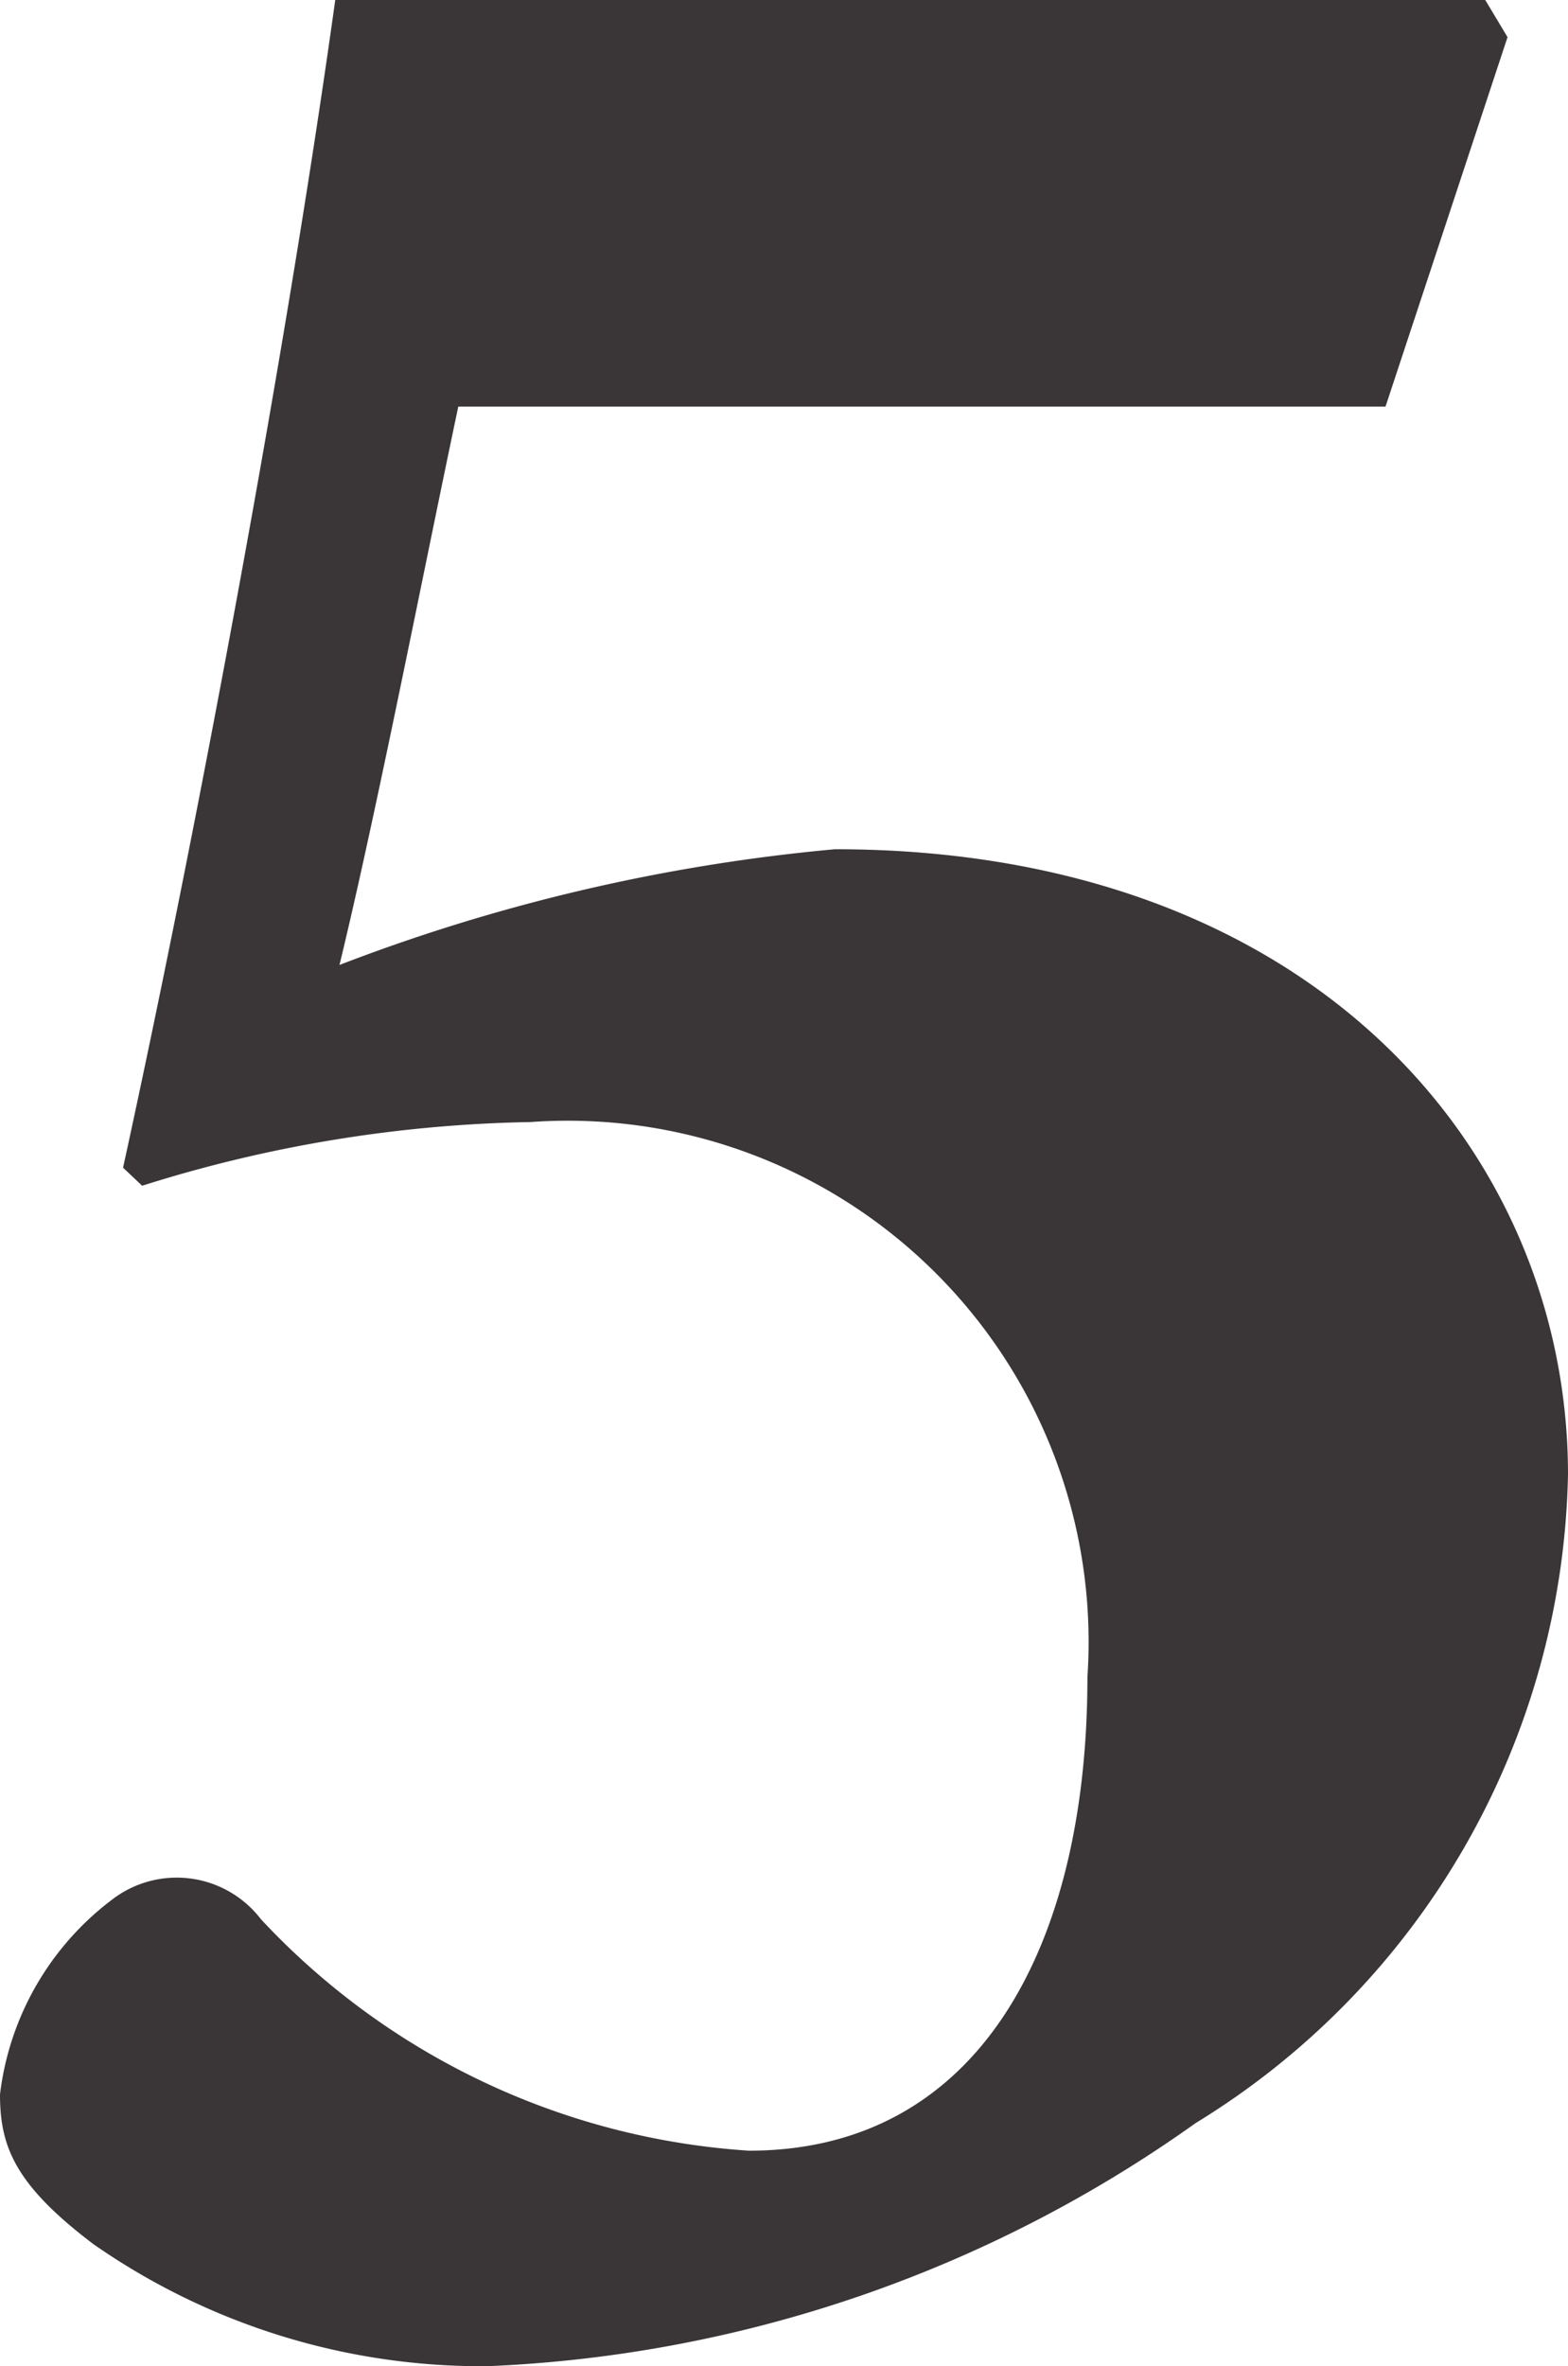 <svg xmlns="http://www.w3.org/2000/svg" viewBox="0 0 14.78 22.29"><defs><style>.cls-1{fill:#3a3637;}</style></defs><g id="レイヤー_2" data-name="レイヤー 2"><g id="レイヤー_1-2" data-name="レイヤー 1"><path class="cls-1" d="M14,0l.21.35L13.06,3.83H4.32C4,5.34,3.55,7.65,3.2,9.09A17.38,17.38,0,0,1,7.87,8c4.52,0,6.91,2.87,6.91,5.89A7.33,7.33,0,0,1,11.27,20,12.38,12.38,0,0,1,4.6,22.29,6.4,6.4,0,0,1,.88,21.14C.14,20.58,0,20.22,0,19.73a2.7,2.7,0,0,1,1.09-1.86,1,1,0,0,1,1.37.21,6.9,6.9,0,0,0,4.6,2.18c2.17,0,3.19-1.93,3.19-4.46A4.91,4.91,0,0,0,5,10.57a12.84,12.84,0,0,0-3.66.6L1.16,11c.7-3.2,1.54-7.69,2-11Z"/></g></g></svg>